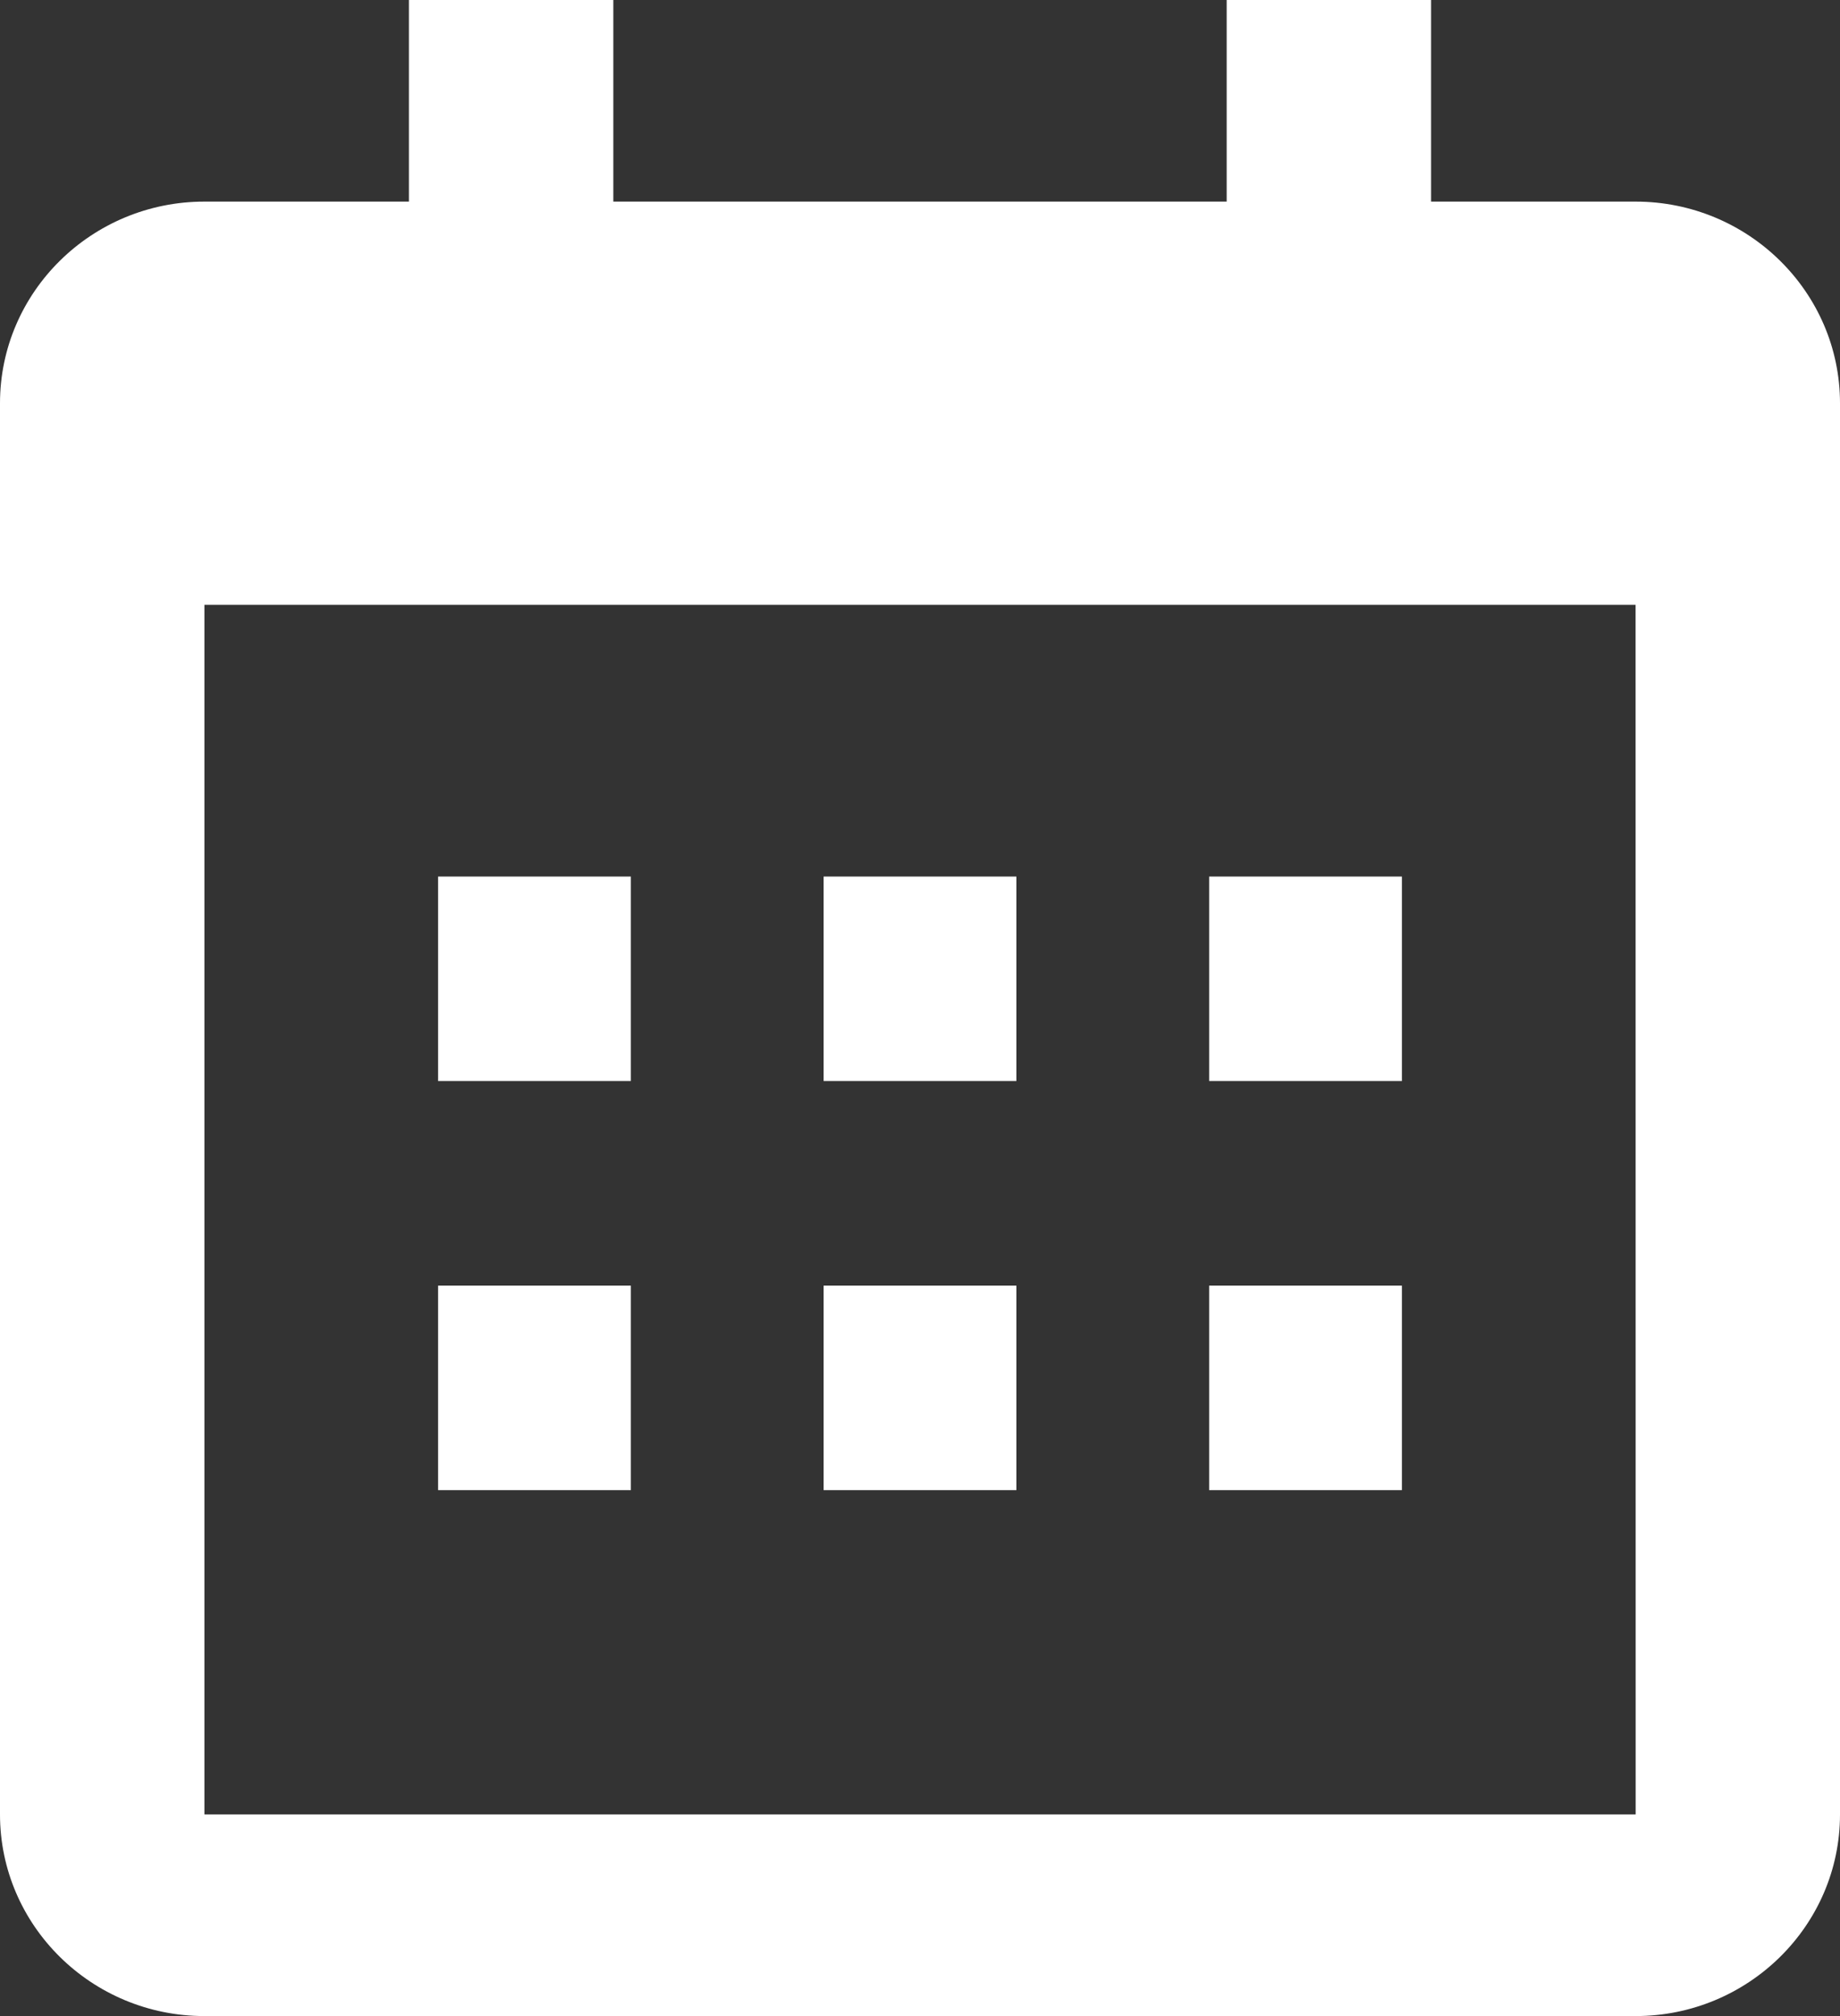 <?xml version="1.0" encoding="UTF-8"?> <svg xmlns="http://www.w3.org/2000/svg" width="21" height="23" viewBox="0 0 21 23" fill="none"><rect x="0" y="0" width="21" height="23" fill="#333333" stroke="none"/> <path d="M5 10H7.2V12.333H5V10ZM5 14.667H7.2V17H5V14.667ZM9.4 10H11.6V12.333H9.4V10ZM9.4 14.667H11.6V17H9.4V14.667ZM13.8 10H16V12.333H13.8V10ZM13.8 14.667H16V17H13.8V14.667Z" fill="white"></path> <path d="M2.333 23H18.667C19.953 23 21 21.968 21 20.7V4.6C21 3.332 19.953 2.3 18.667 2.3H16.333V0H14V2.3H7V0H4.667V2.3H2.333C1.046 2.3 0 3.332 0 4.6V20.7C0 21.968 1.046 23 2.333 23ZM18.667 6.9L18.668 20.7H2.333V6.9H18.667Z" fill="white"></path> </svg> 